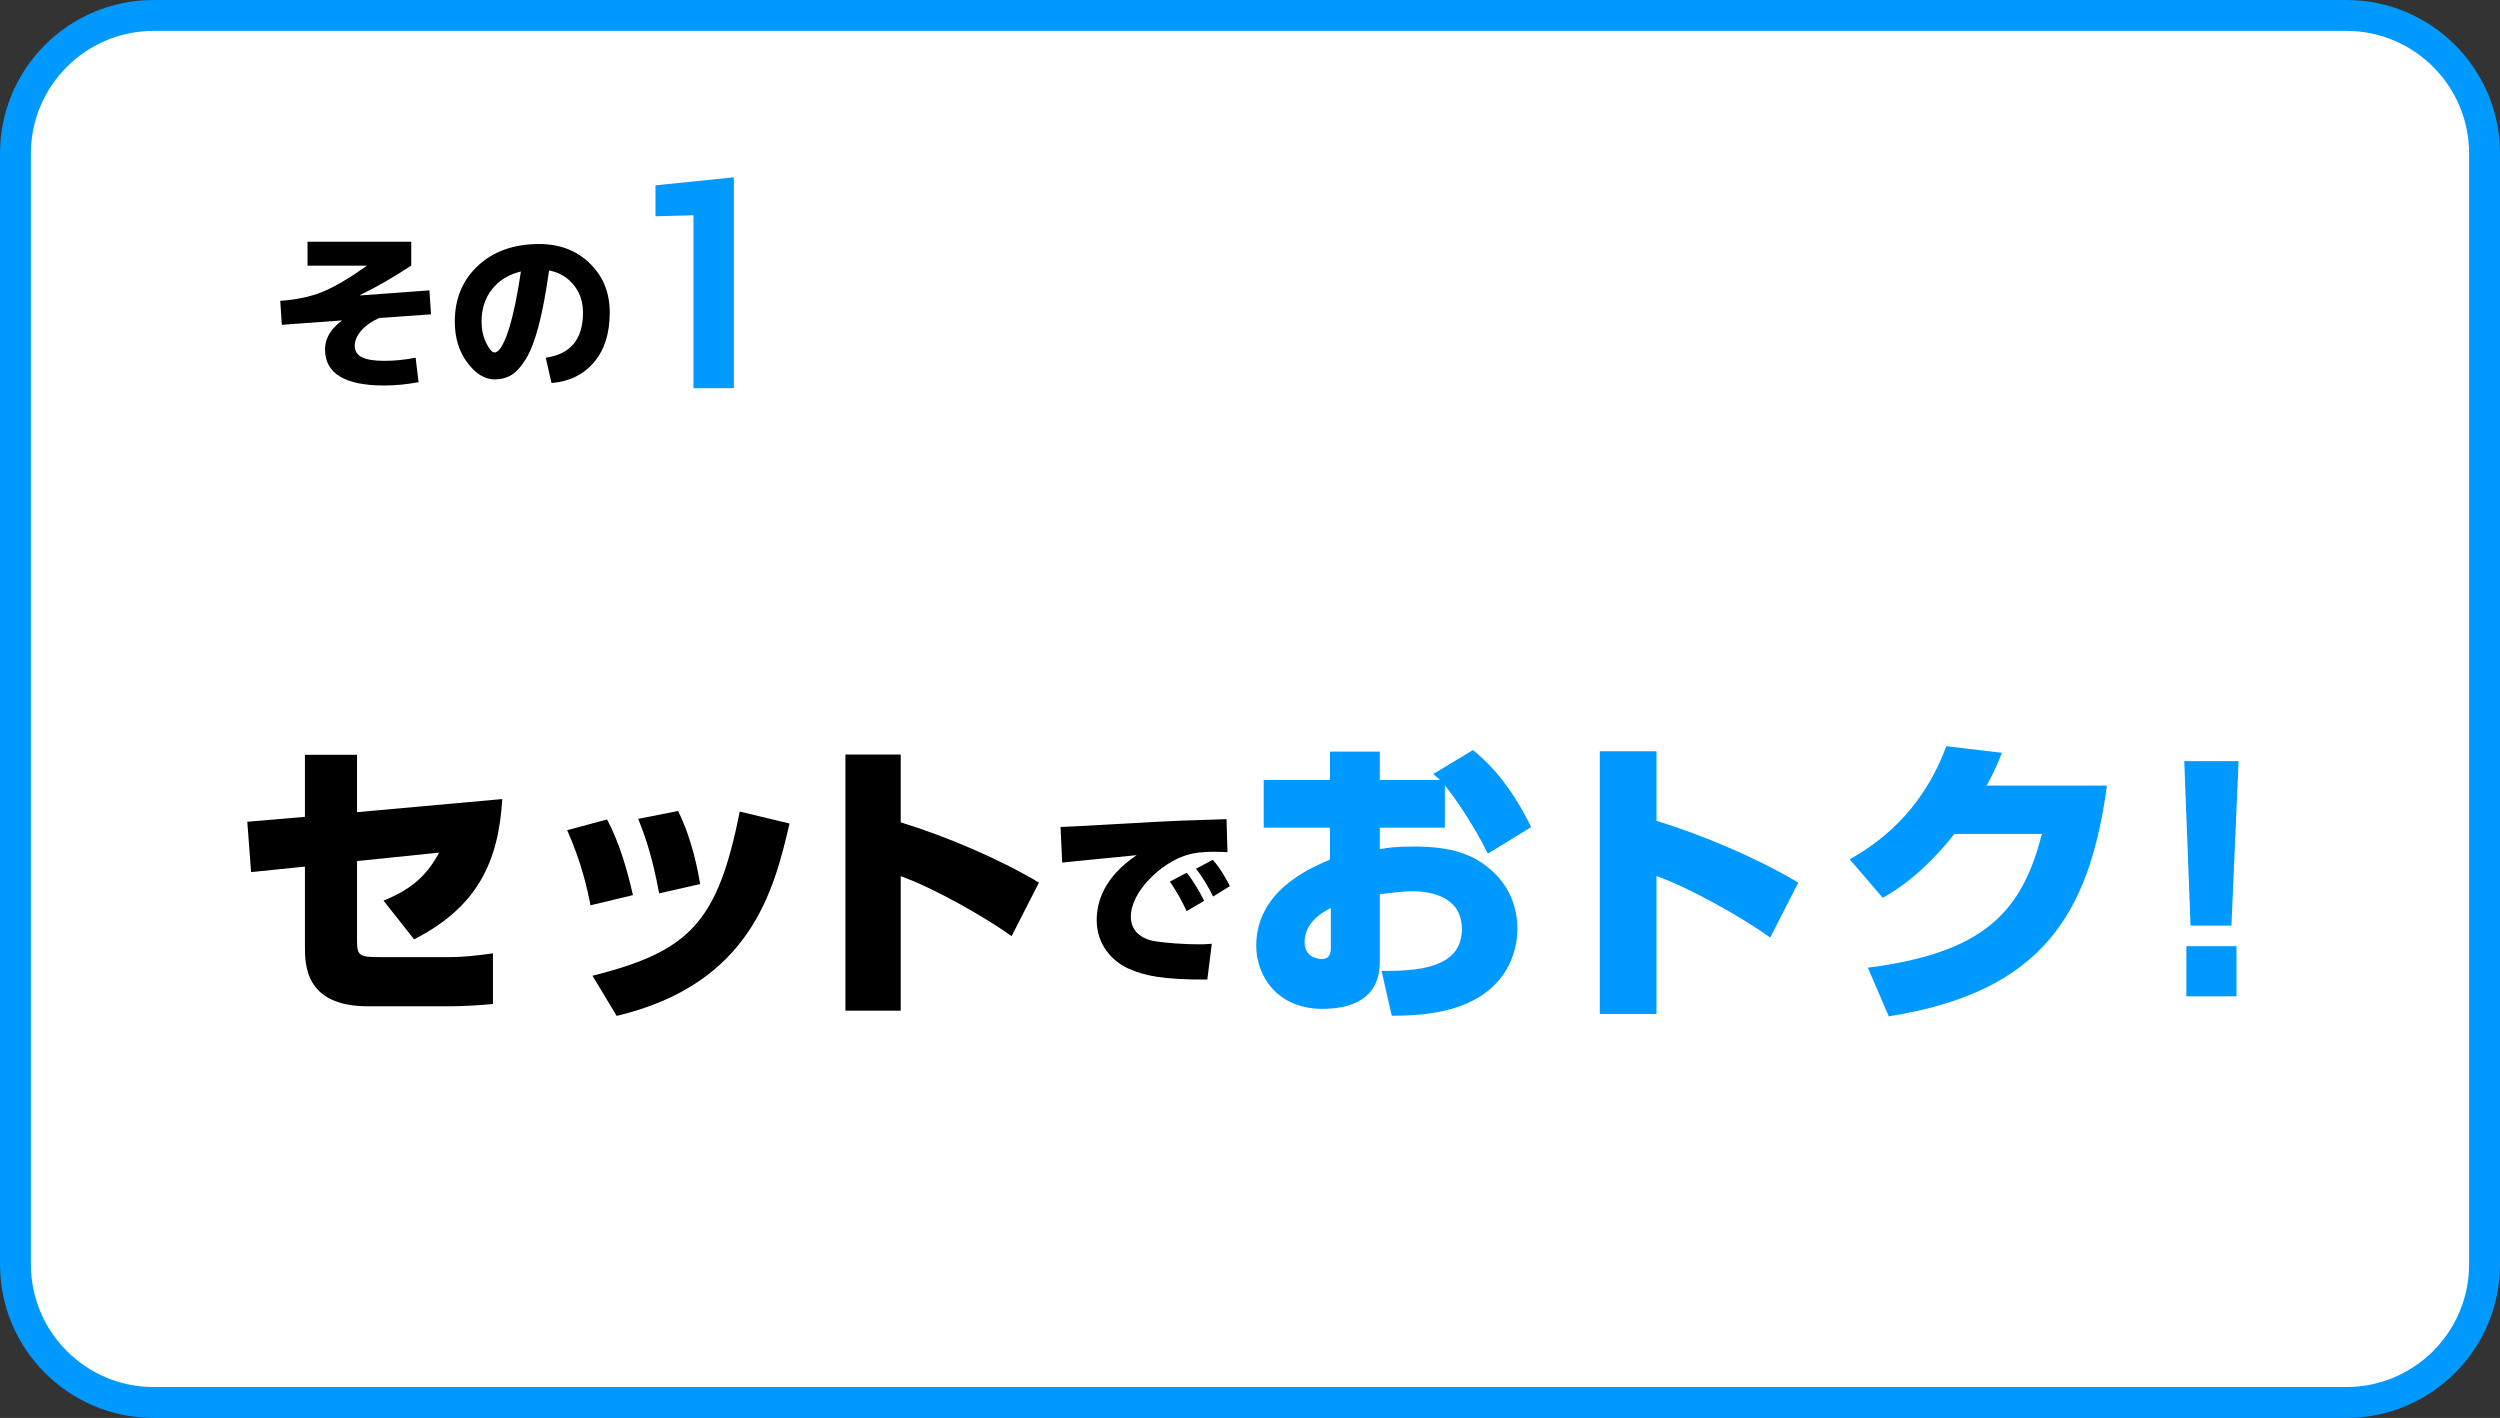 <?xml version="1.0" encoding="UTF-8"?><svg id="b" xmlns="http://www.w3.org/2000/svg" viewBox="0 0 335 190"><rect x="0" y="0" width="335" height="190" fill="#333333" stroke="none"/><defs><style>.d{fill:#09f;}.e{fill:#fff;}</style></defs><g id="c"><rect class="e" x="2.07" y="2.07" width="330.859" height="185.859" rx="18.504" ry="18.504"/><path class="d" d="M314.426,4.141c9.062,0,16.434,7.372,16.434,16.434v148.852c0,9.062-7.372,16.434-16.434,16.434H20.574c-9.062,0-16.434-7.372-16.434-16.434V20.574c0-9.062,7.372-16.434,16.434-16.434h293.851M314.426,0H20.574C9.211,0,0,9.211,0,20.574v148.852c0,11.363,9.211,20.574,20.574,20.574h293.851c11.363,0,20.574-9.211,20.574-20.574V20.574c0-11.363-9.211-20.574-20.574-20.574h0Z"/><path d="M67.305,107.075c-.507,8.463-3.354,14.47-11.817,18.799l-4.095-5.188c3.237-1.326,5.616-2.964,7.449-6.436l-10.999,1.131v10.608c0,2.067.273,2.263,3.003,2.263h9.399c1.95,0,3.861-.234,5.811-.507v6.786c-1.365.156-4.212.312-5.655.312h-11.116c-8.424,0-8.424-5.577-8.424-8.073v-10.647l-7.215.741-.507-6.747,7.722-.663v-8.308h6.981v7.684l19.461-1.755Z"/><path d="M79.122,121.311c-.39-2.106-1.209-5.772-3.12-10.062l5.343-1.443c1.677,3.159,2.691,6.748,3.471,10.141l-5.694,1.365ZM79.395,130.749c13.065-3.276,16.771-7.177,19.735-21.997l6.669,1.599c-2.067,8.814-5.109,21.49-23.167,25.78l-3.237-5.382ZM88.326,119.712c-.897-4.798-1.755-7.372-2.808-9.984l5.343-1.054c1.911,3.822,2.691,8.19,2.964,9.79l-5.499,1.248Z"/><path d="M120.696,101.107v9.088c5.967,1.833,13.104,4.836,18.525,8.073l-3.666,7.176c-3.588-2.574-10.452-6.474-14.859-8.034v18.019h-7.41v-34.321h7.41Z"/><path d="M164.48,114.19c-.55-.025-1.225-.051-1.875-.051-1.35,0-2.5.101-3.699.476-3.224,1-7.373,4.799-7.373,8.223,0,2.475,2.299,3.1,2.899,3.225,1.675.324,4.474.475,6.199.475.6,0,.825,0,1.75-.075l-.6,4.799c-6.023.025-8.448-.524-10.572-1.475-2.125-.949-4.249-3.149-4.249-6.498,0-2.399.925-5.699,5.349-8.698-1.574.175-8.548.825-9.973,1l-.225-4.773c1,0,13.622-.775,16.196-.851.6-.024,5.649-.175,6.049-.199l.125,4.424ZM159.007,122.088c-.45-1.024-1.475-2.899-2.25-3.948l2.274-1.2c.899,1.125,1.85,2.774,2.324,3.774l-2.349,1.374ZM162.556,120.139c-.525-1.1-1.5-2.774-2.299-3.724l2.25-1.2c1.075,1.2,1.899,2.725,2.299,3.524l-2.25,1.399Z"/><path class="d" d="M197.37,100.514c2.96,2.319,5.68,5.919,7.799,10.318l-5.799,3.559c-1.76-3.599-4.319-7.398-5.759-9.158v5.679h-8.719v2.88c1.08-.2,2.079-.359,4.559-.359,5.199,0,7.999,1.119,10.278,3.079,2.6,2.239,3.6,5.159,3.6,7.959,0,1.76-.479,7.519-7.278,10.198-3.56,1.399-7.599,1.439-9.559,1.439l-1.36-5.999c4.439,0,10.759-.2,10.759-5.599,0-4.52-4.439-5.079-6.599-5.079-1.521,0-3.399.279-4.399.399v9.038c0,5.159-4.039,6.319-7.679,6.319-6.199,0-8.879-4.56-8.879-8.438,0-7.318,7.039-10.358,9.879-11.559v-4.279h-8.879v-6.398h8.879v-3.8h6.679v3.8h8.078c-.239-.2-.479-.4-.92-.8l5.319-3.199ZM178.333,121.67c-3.279,1.6-3.519,3.72-3.519,4.599,0,2,1.799,2.24,2.239,2.24,1.24,0,1.279-.88,1.279-1.64v-5.199Z"/><path class="d" d="M221.972,100.673v9.319c6.119,1.879,13.438,4.959,18.997,8.278l-3.759,7.358c-3.68-2.64-10.719-6.639-15.238-8.238v18.477h-7.599v-35.194h7.599Z"/><path class="d" d="M282.329,105.272c-2.319,17.117-8.639,27.676-29.234,30.915l-2.8-6.519c15.678-2,20.677-7.56,23.316-17.918h-11.719c-4.319,5.439-7.878,7.56-9.598,8.559l-4.439-5.158c5.199-2.92,10.078-7.439,12.958-15.158l7.438.88c-.48,1.28-1.04,2.56-2.04,4.399h16.117Z"/><path class="d" d="M299.972,101.993l-.96,22.036h-5.479l-.84-22.036h7.278ZM299.692,126.789v6.719h-6.719v-6.719h6.719Z"/><path class="d" d="M98.339,52.022h-5.415v-23.173l-5.09.134v-4.152l10.505-1.072v28.264Z"/><path d="M41.21,32.393h13.897v3.188c-2.297,1.531-4.586,2.852-6.867,3.961l.023.047,9.281-.68.211,3.211-6.961.492c-1.047.485-1.852,1.059-2.414,1.723-.562.664-.844,1.324-.844,1.98,0,.719.324,1.239.973,1.558.648.321,1.637.48,2.965.48,1.406,0,2.812-.141,4.219-.422l.398,3.281c-1.594.297-3.133.445-4.617.445-5.281,0-7.921-1.617-7.921-4.851,0-1.422.741-2.695,2.227-3.82v-.047l-8.016.586-.211-3.211c2.172-.156,4.051-.554,5.637-1.195,1.585-.64,3.558-1.797,5.917-3.469v-.047h-7.897v-3.211Z"/><path d="M73.13,47.932c3.328-.469,4.992-2.484,4.992-6.046,0-1.453-.418-2.691-1.254-3.715-.836-1.023-1.934-1.667-3.293-1.933-.406,2.922-.863,5.363-1.371,7.324-.508,1.961-1.078,3.461-1.711,4.5-.632,1.039-1.276,1.762-1.933,2.168s-1.415.609-2.273.609c-1.328,0-2.551-.75-3.668-2.25-1.117-1.5-1.676-3.328-1.676-5.484,0-3.078,1.039-5.582,3.117-7.511,2.077-1.929,4.812-2.895,8.202-2.895,2.734,0,4.992.864,6.773,2.59,1.781,1.727,2.672,3.926,2.672,6.597,0,2.781-.703,5-2.109,6.656-1.406,1.656-3.305,2.586-5.695,2.789l-.773-3.398ZM69.803,36.378c-1.657.406-2.95,1.203-3.879,2.39-.93,1.188-1.395,2.633-1.395,4.336,0,1.047.207,1.996.621,2.848.413.852.793,1.277,1.137,1.277.172,0,.363-.109.574-.328.211-.219.441-.594.691-1.125.249-.531.495-1.195.738-1.992.241-.797.495-1.832.762-3.105.265-1.273.516-2.707.75-4.301Z"/></g></svg>